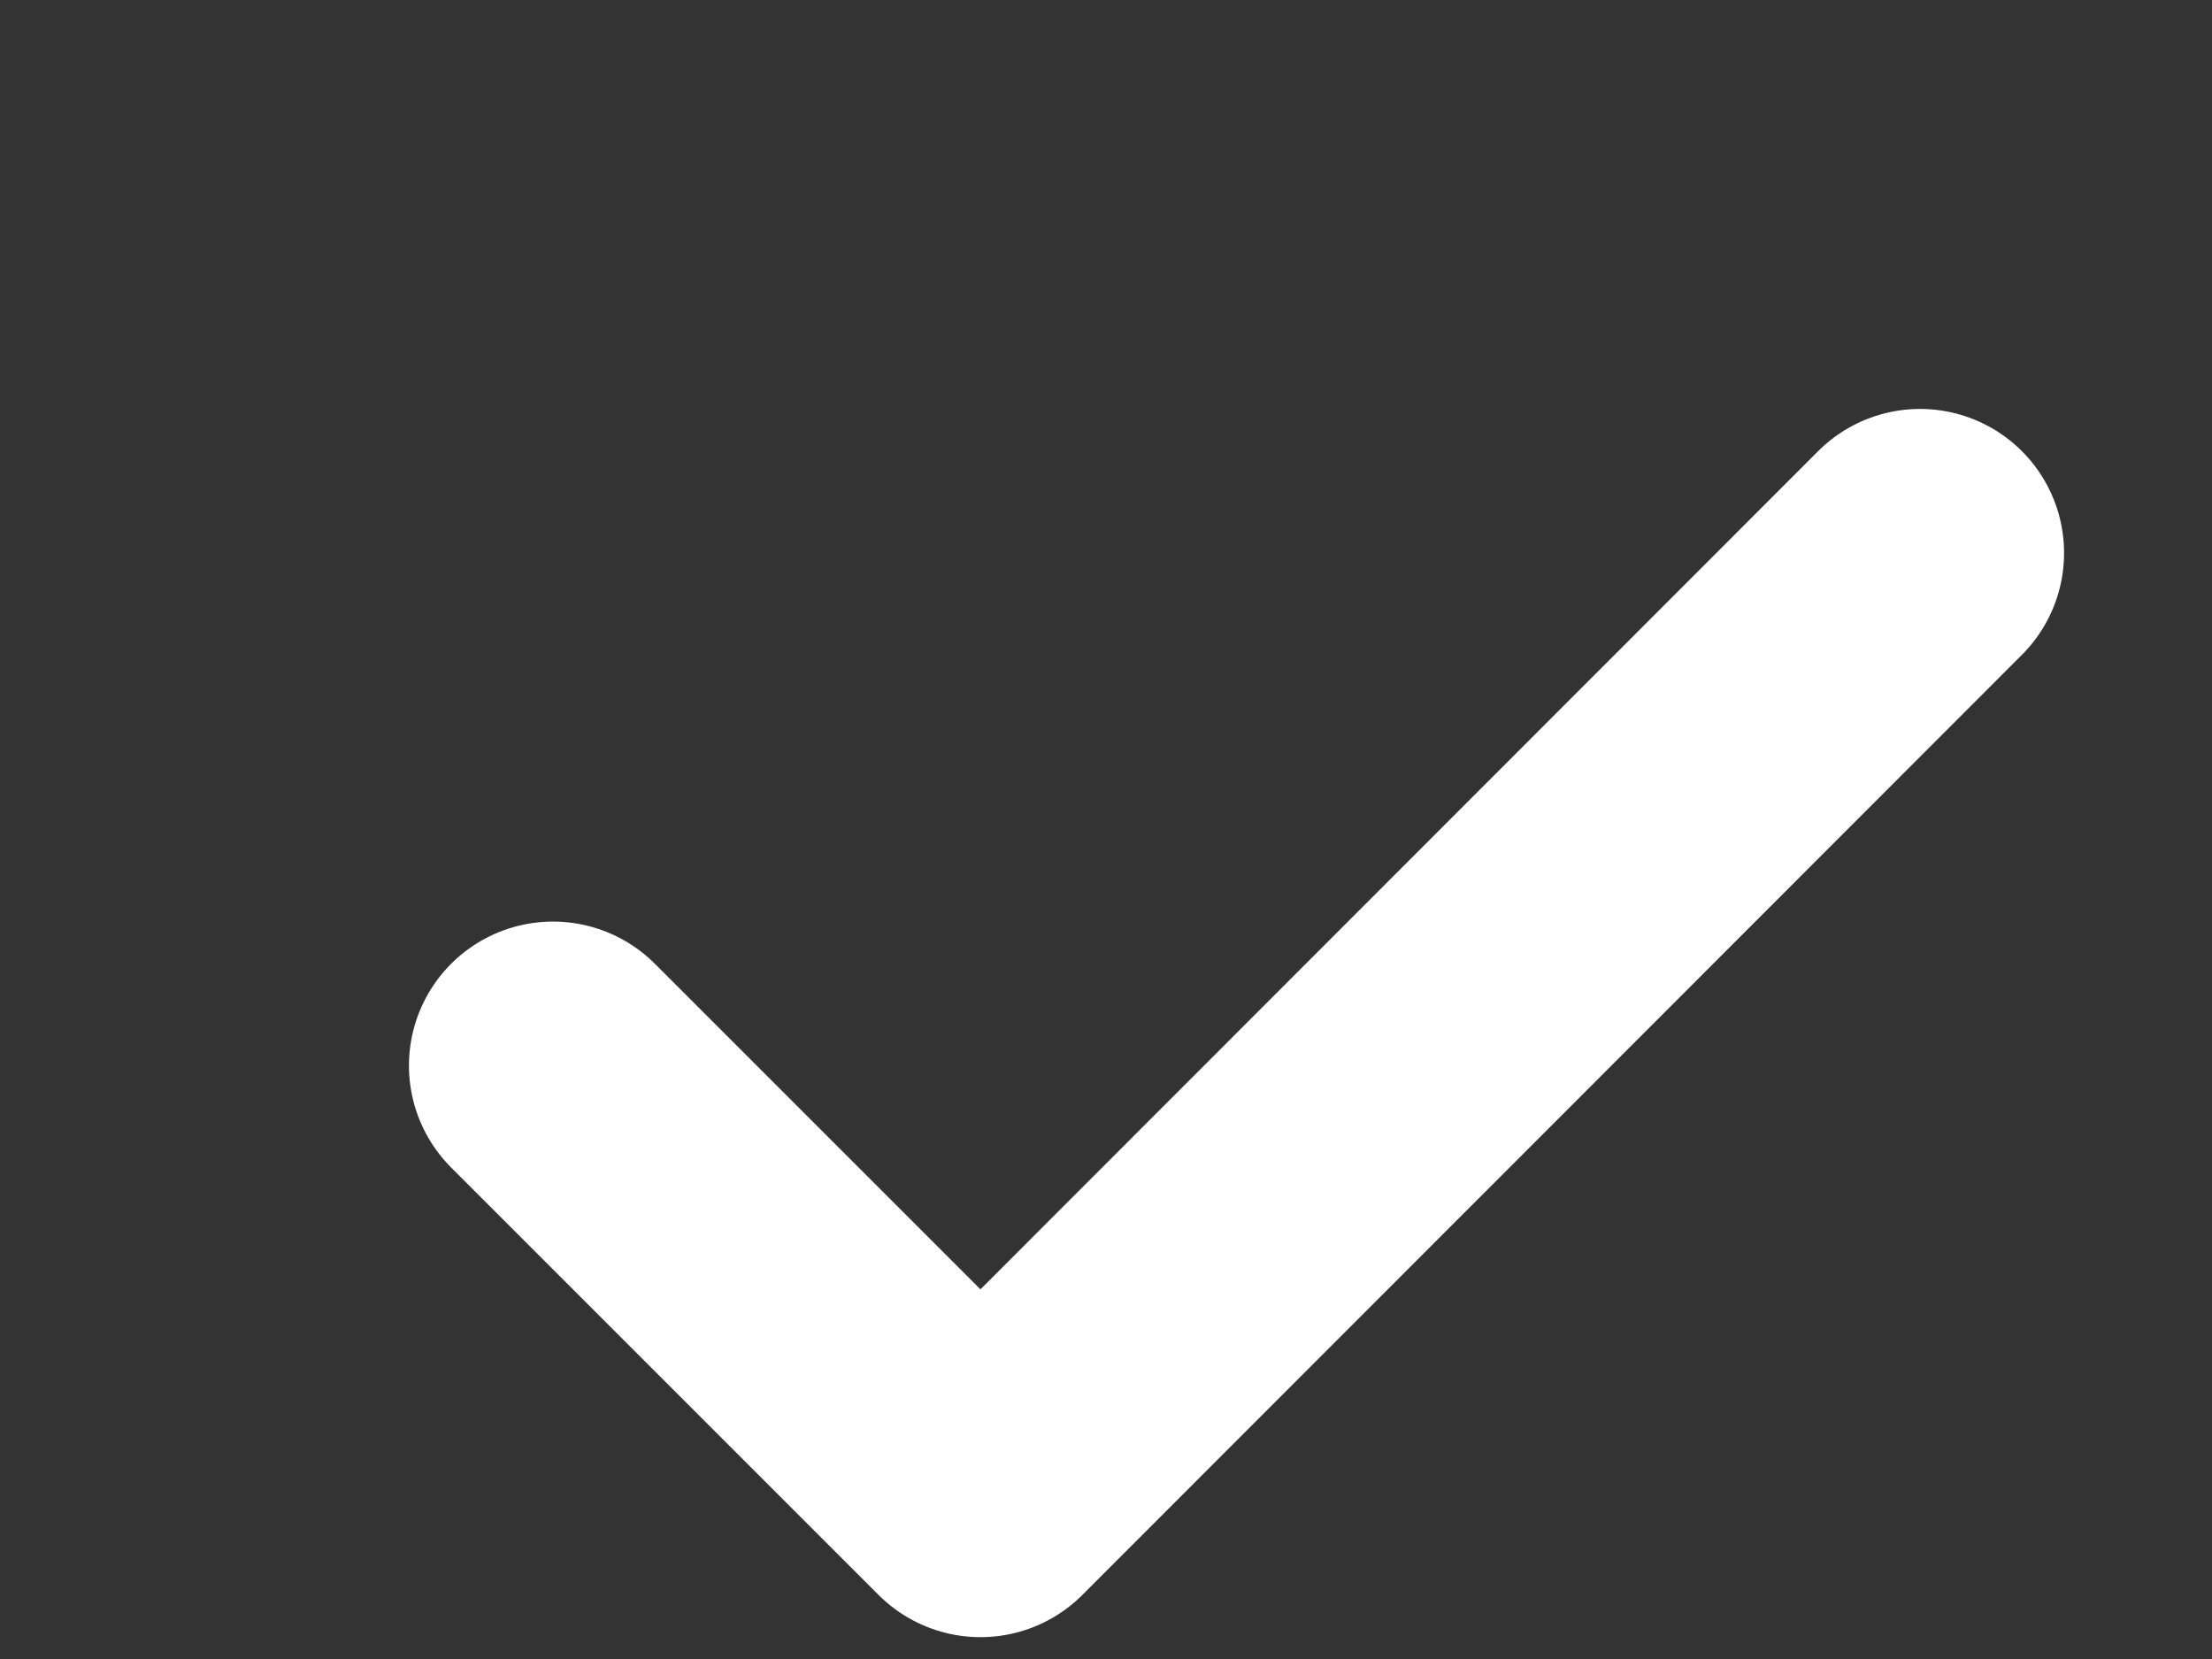 <?xml version="1.0" encoding="utf-8"?>
<svg xmlns="http://www.w3.org/2000/svg" fill="none" height="100%" overflow="visible" preserveAspectRatio="none" style="display: block;" viewBox="0 0 4 3" width="100%">
<rect x="0" y="0" width="4" height="3" fill="#333333" stroke="none"/>
<path d="M3.472 1L1.773 2.7L1 1.927" id="Shape" stroke="white" stroke-linecap="round" stroke-linejoin="round" stroke-width="0.521"/>
</svg>